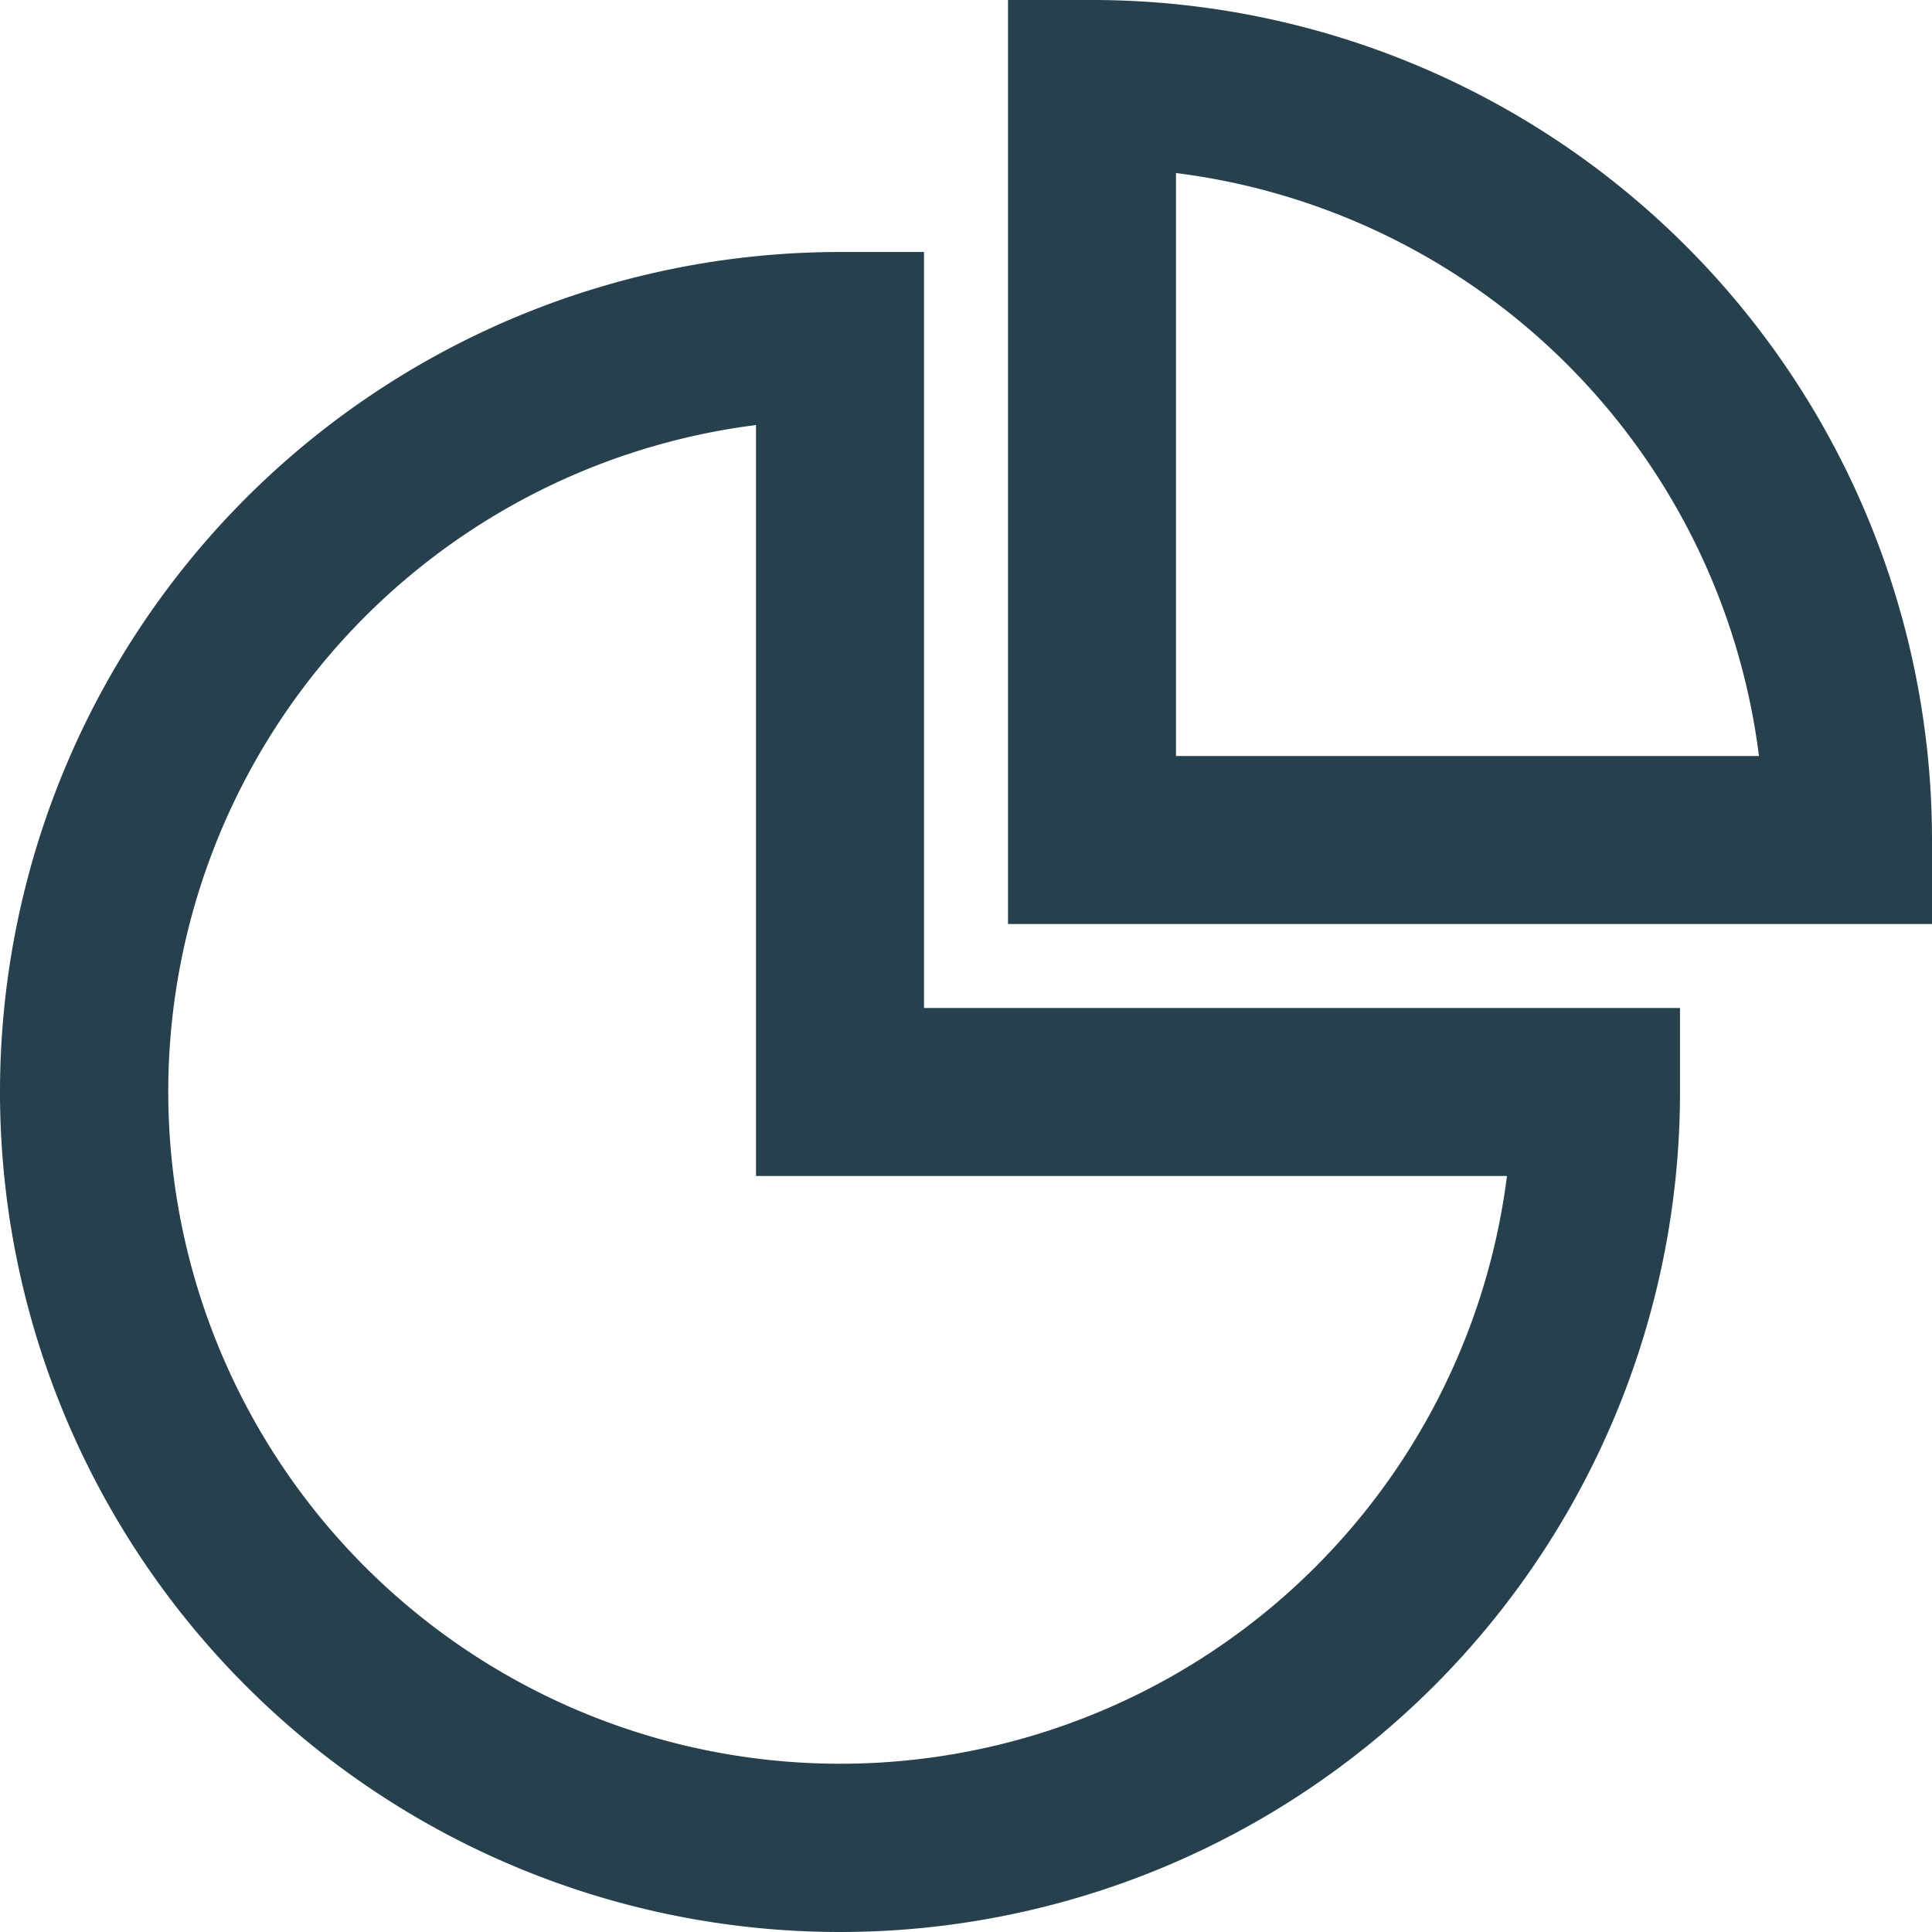 <?xml version="1.0" encoding="UTF-8"?> <svg xmlns="http://www.w3.org/2000/svg" viewBox="0 0 23 23"><title>Reporting_DarkBlue</title><g id="Layer_2" data-name="Layer 2"><g id="Layer_1-2" data-name="Layer 1"><g id="icons"><path d="M23,10A10,10,0,0,0,13,0H12V11H23ZM14,9V2.06A8,8,0,0,1,20.94,9Z" style="fill:#27404e"></path><path d="M10,3A10,10,0,1,0,20,13V12H11V3Zm7.94,11A8,8,0,1,1,9,5.06V14Z" style="fill:#27404e"></path></g></g></g></svg> 